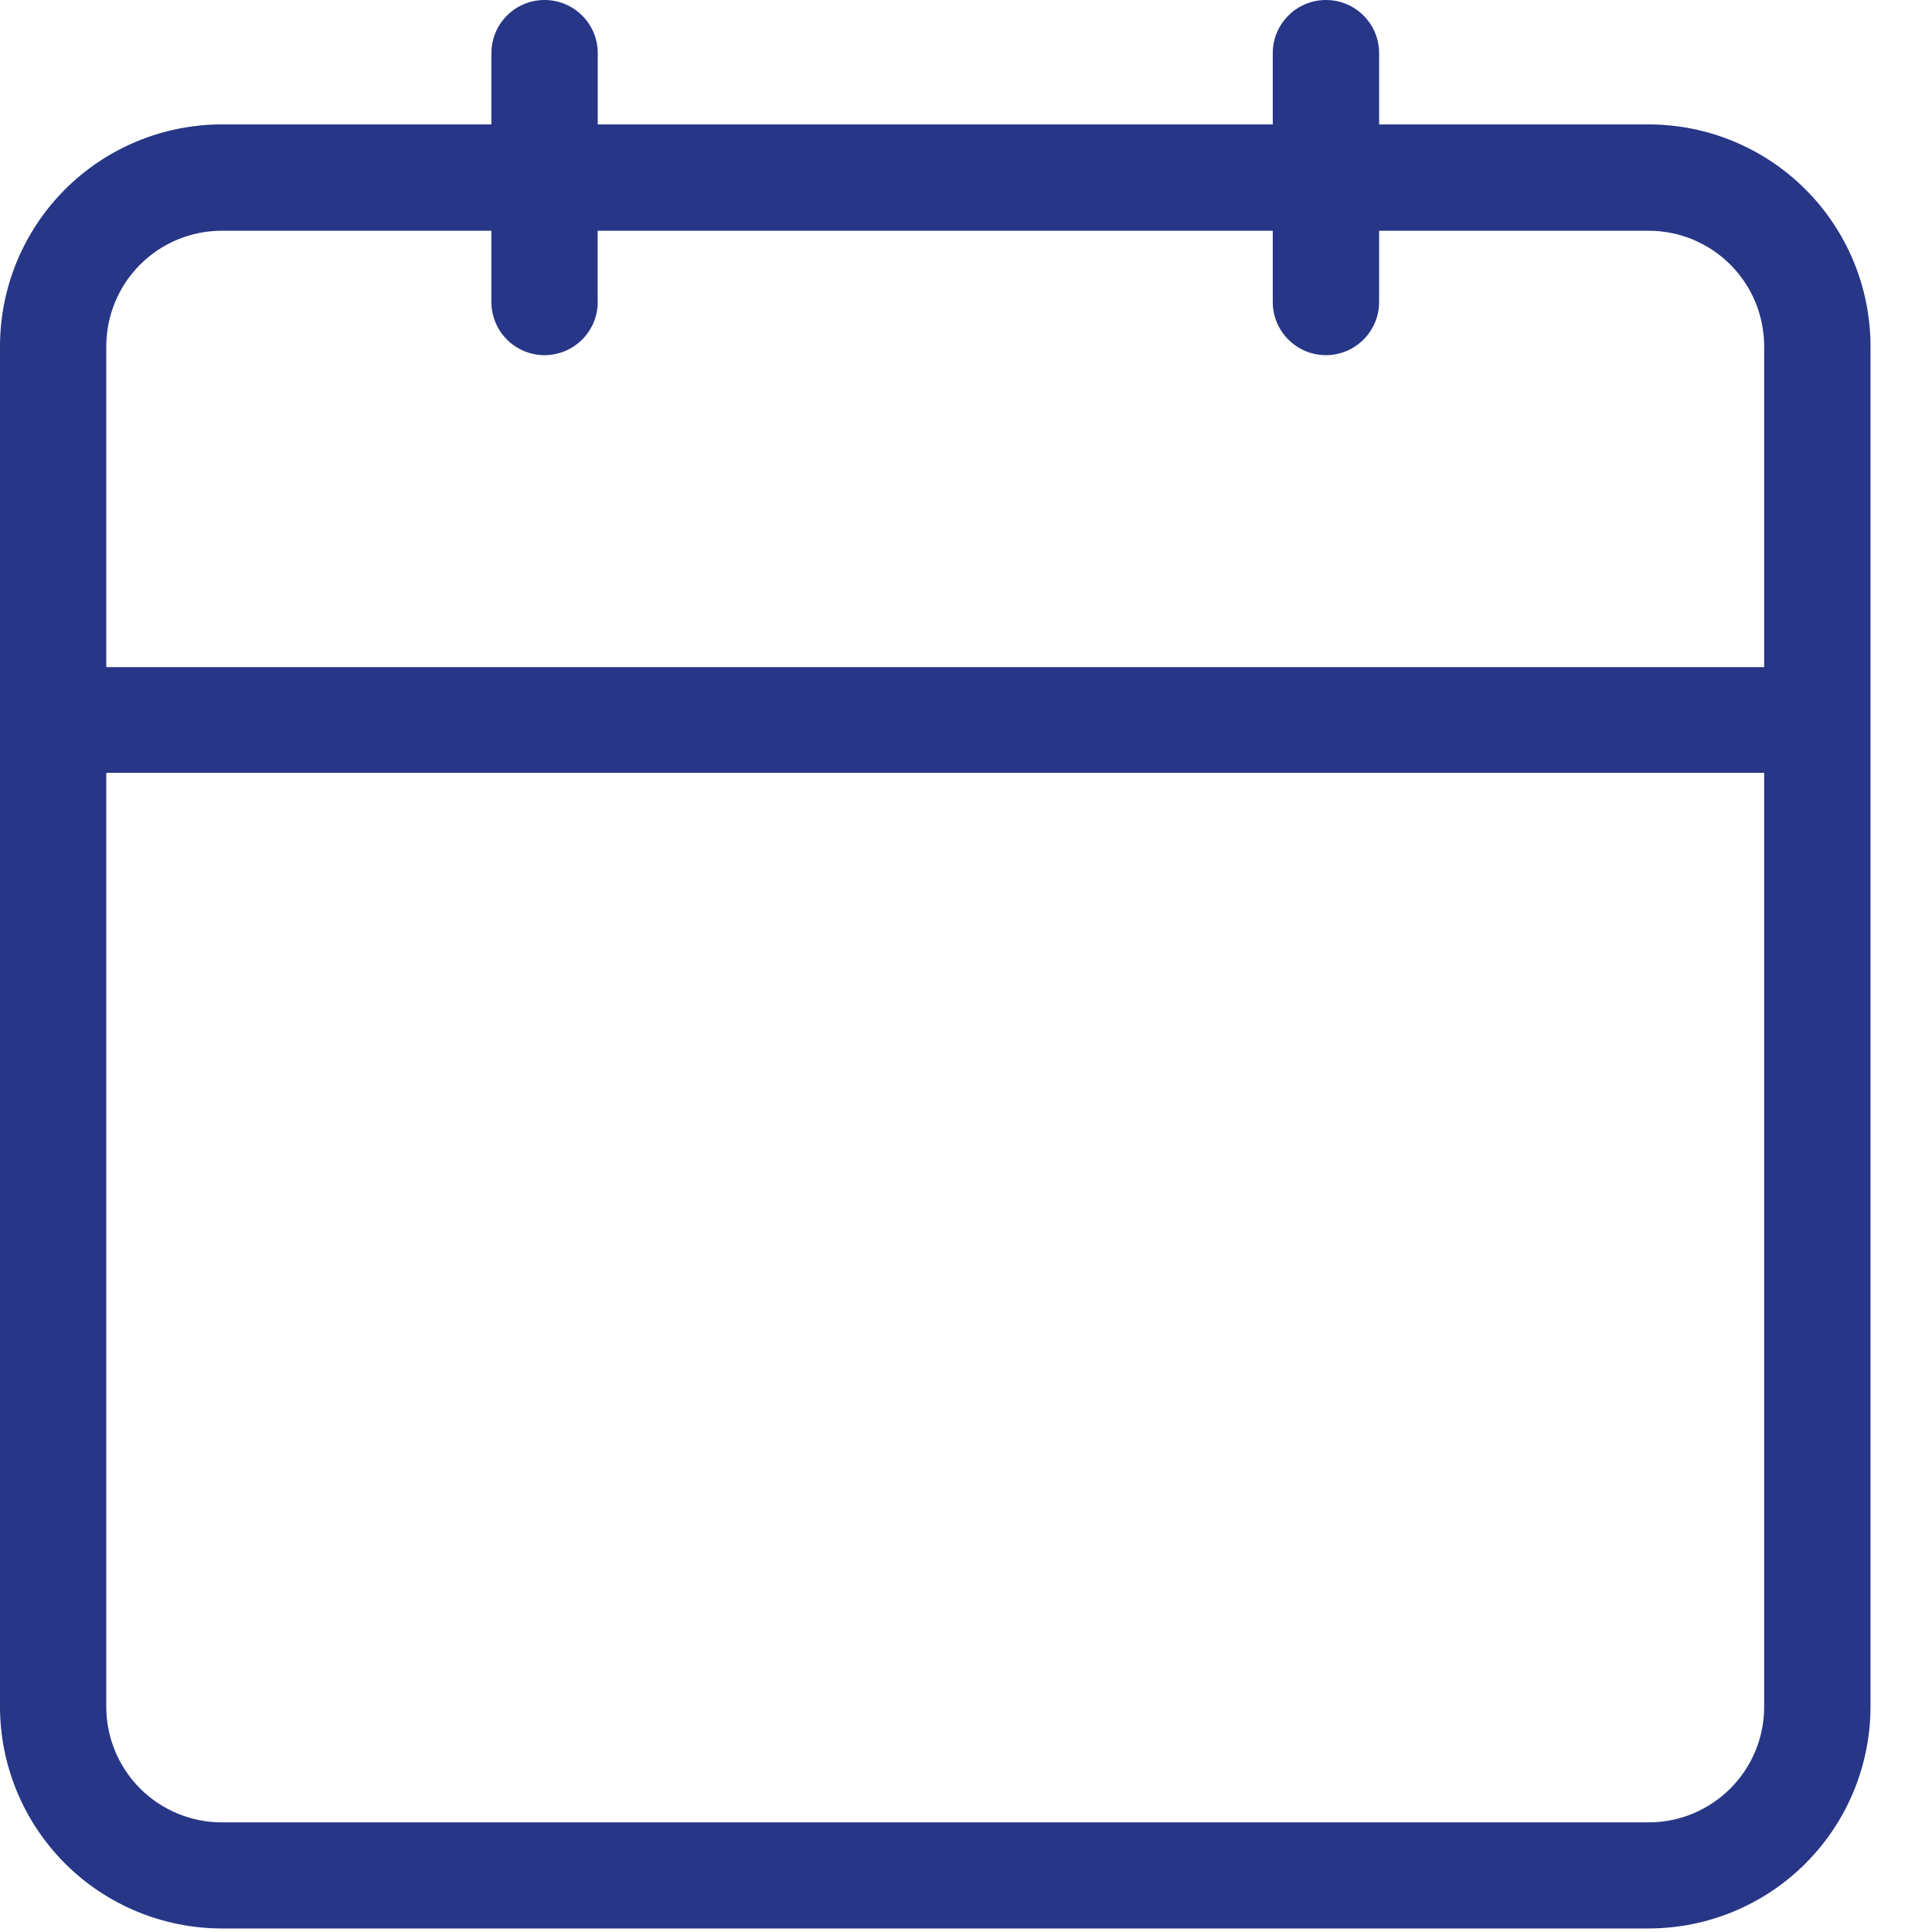 <svg width="23" height="23" viewBox="0 0 23 23" fill="none" xmlns="http://www.w3.org/2000/svg">
<path d="M2.64 1.481H5.85V0.633C5.85 0.283 6.133 0 6.483 0C6.832 0 7.116 0.283 7.116 0.633V1.481H15.152V0.633C15.152 0.283 15.436 0 15.785 0C16.135 0 16.418 0.283 16.418 0.633V1.481H19.628C20.328 1.482 20.999 1.76 21.494 2.255C21.989 2.75 22.267 3.421 22.268 4.121V20.318C22.267 21.018 21.989 21.689 21.494 22.184C20.999 22.679 20.328 22.957 19.628 22.958H2.64C1.94 22.957 1.269 22.679 0.774 22.184C0.279 21.689 0.001 21.018 -6.10352e-05 20.318V4.121C0.001 3.421 0.279 2.75 0.774 2.255C1.269 1.76 1.94 1.482 2.64 1.481H2.64ZM21.002 4.121C21.001 3.757 20.857 3.407 20.599 3.15C20.341 2.892 19.992 2.747 19.628 2.747H16.418V3.595C16.418 3.944 16.134 4.228 15.785 4.228C15.435 4.228 15.152 3.944 15.152 3.595V2.747H7.115V3.595H7.116C7.116 3.944 6.832 4.228 6.482 4.228C6.133 4.228 5.85 3.944 5.85 3.595V2.747H2.64C2.275 2.747 1.926 2.892 1.668 3.15C1.411 3.407 1.266 3.757 1.265 4.121V7.942H21.002L21.002 4.121ZM2.64 21.695H19.628C19.993 21.695 20.342 21.549 20.6 21.291C20.858 21.033 21.002 20.683 21.002 20.318V9.2H1.265V20.318C1.265 20.683 1.41 21.033 1.667 21.291C1.925 21.549 2.275 21.695 2.64 21.695Z" fill="#273686"/>
</svg>

